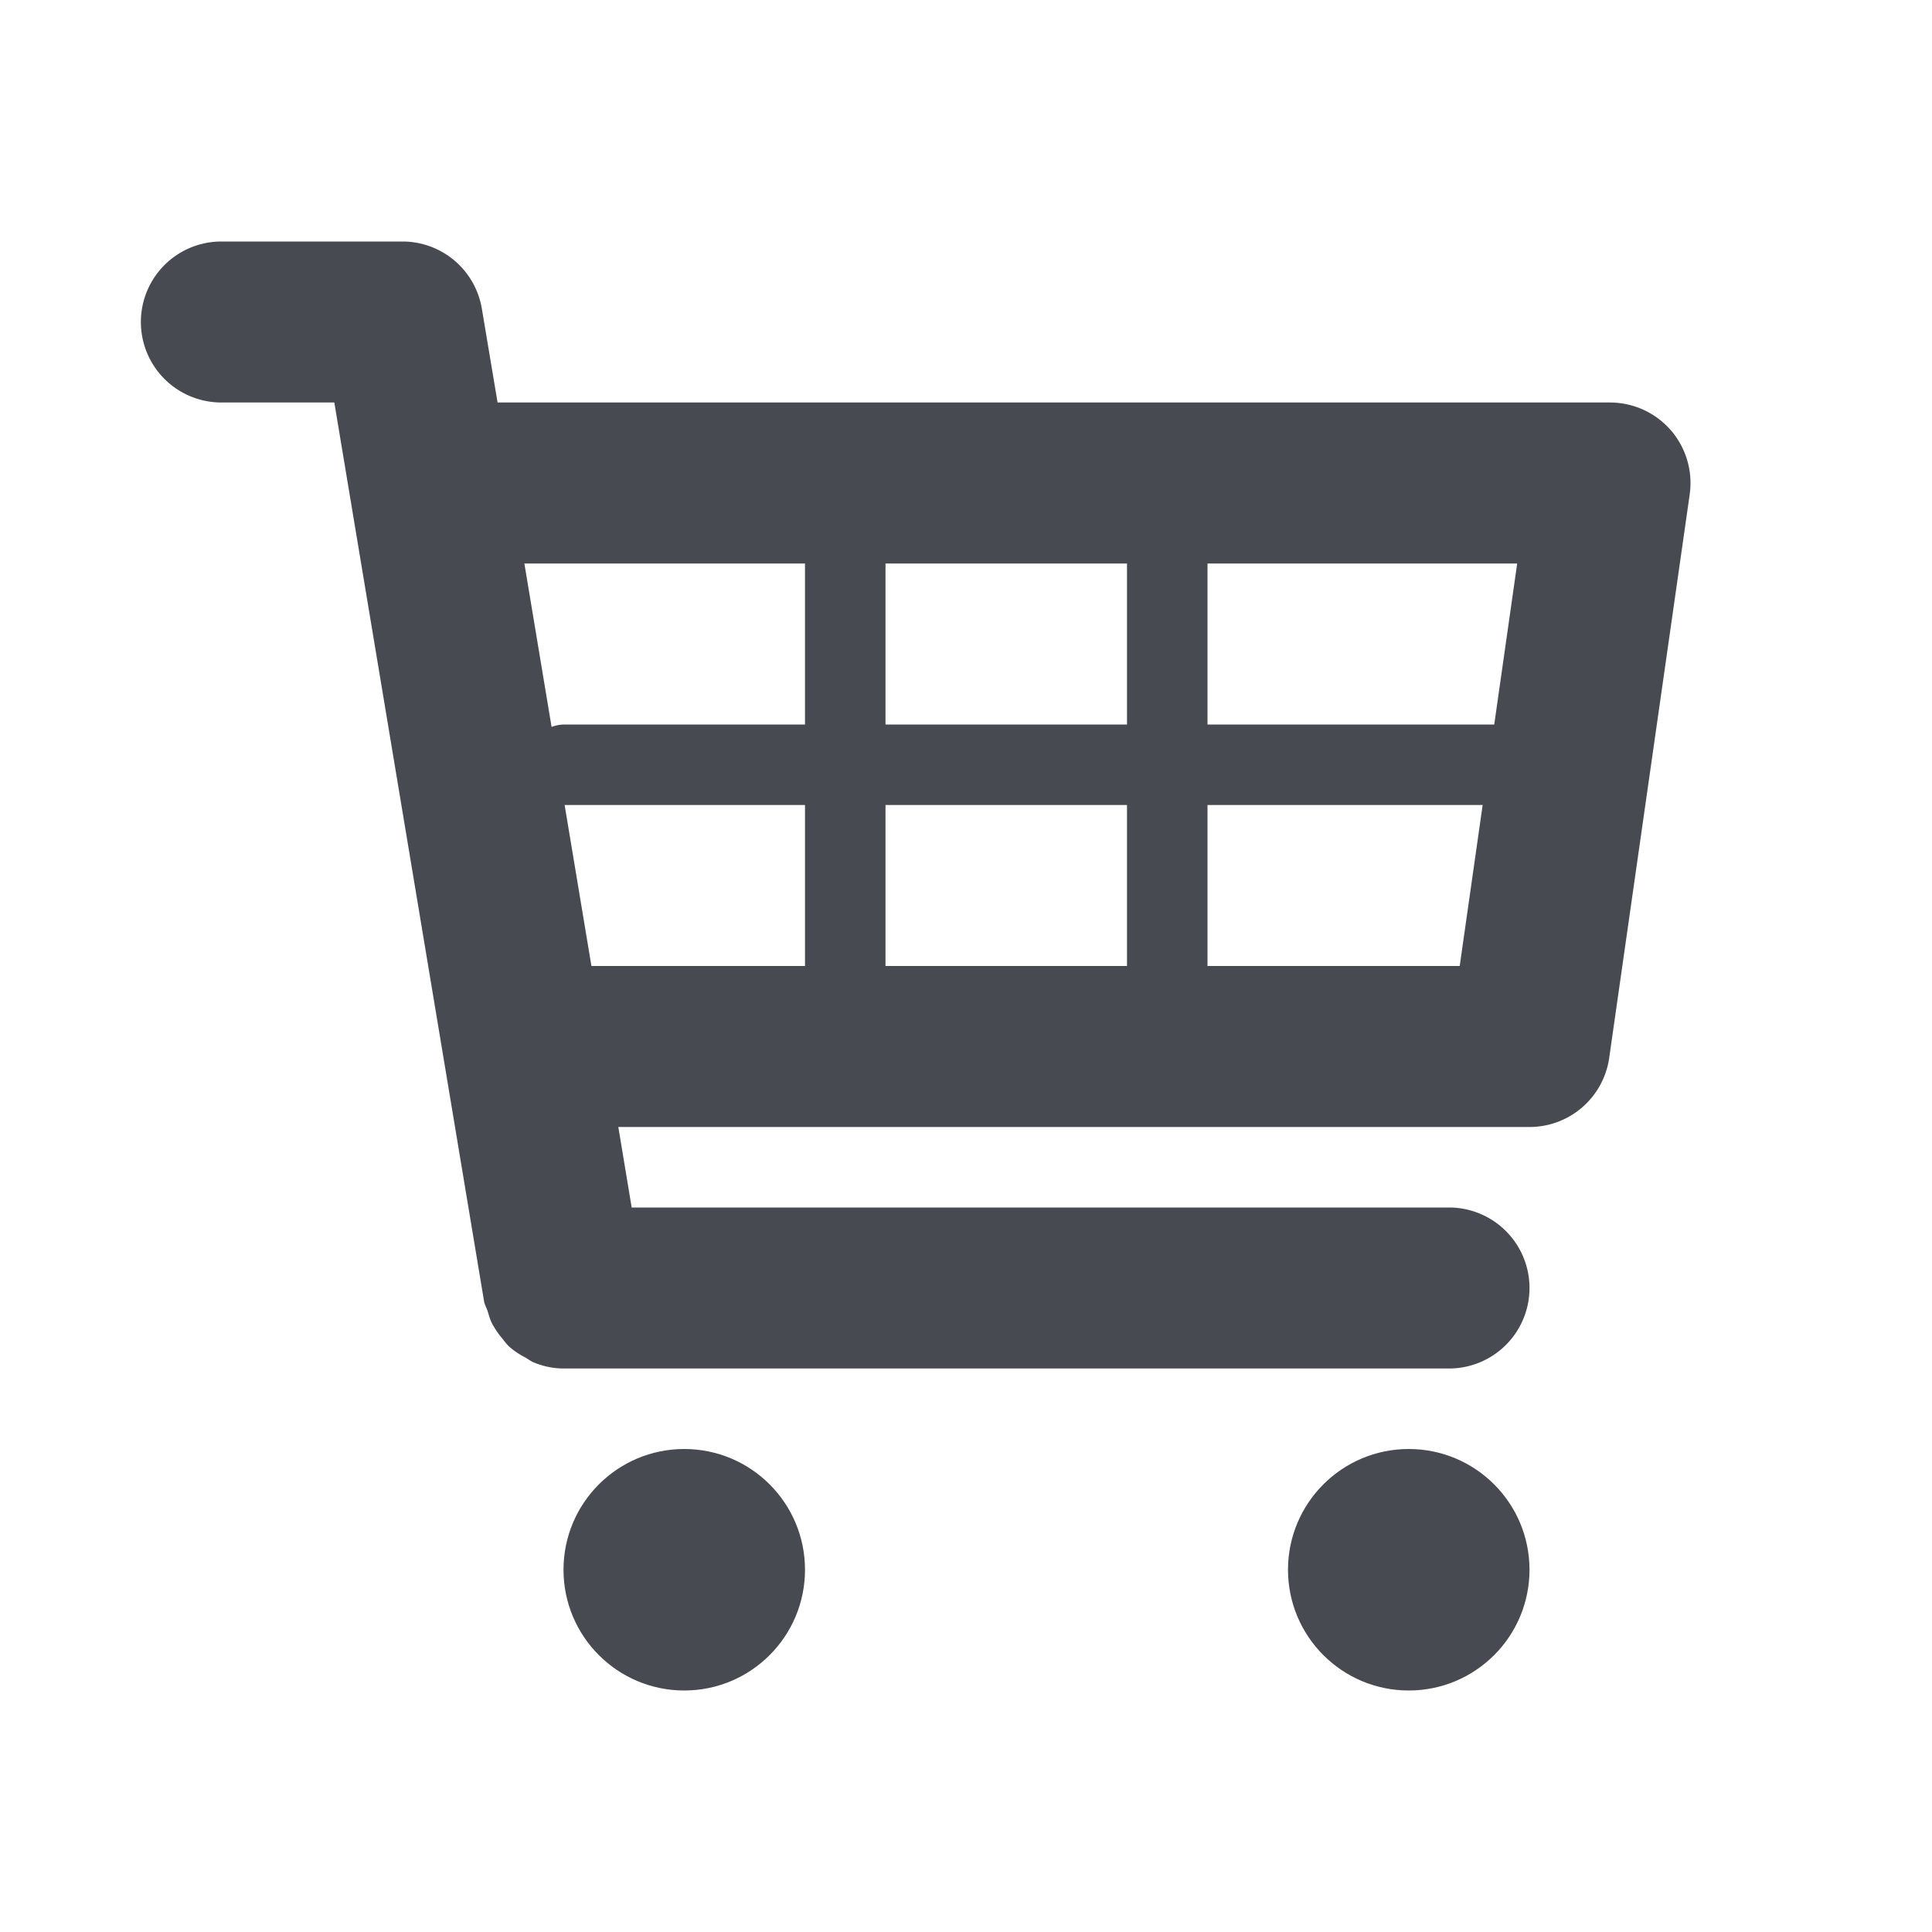 <svg baseProfile="tiny" version="1.2" viewBox="0 0 24 24" xml:space="preserve" xmlns="http://www.w3.org/2000/svg"><path d="M20.756 5.345A1.003 1.003 0 0 0 20 5H6.181l-.195-1.164A1 1 0 0 0 5 3H2.75a1 1 0 1 0 0 2h1.403l1.86 11.164c.008.045.031.082.045.124.016.053.029.103.054.151a.982.982 0 0 0 .12.179c.031.039.059.078.095.112a.96.96 0 0 0 .193.13c.038.021.071.049.112.065a.97.97 0 0 0 .367.075H18a1 1 0 1 0 0-2H7.847l-.166-1H19a1 1 0 0 0 .99-.858l1-7a1.002 1.002 0 0 0-.234-.797zM18.847 7l-.285 2H15V7h3.847zM14 7v2h-3V7h3zm0 3v2h-3v-2h3zm-4-3v2H7a.481.481 0 0 0-.148.03L6.514 7H10zm-2.986 3H10v2H7.347l-.333-2zM15 12v-2h3.418l-.285 2H15z" fill="#474a51" class="fill-000000"></path><circle cx="8.5" cy="19.5" r="1.5" fill="#474a51" class="fill-000000"></circle><circle cx="17.5" cy="19.5" r="1.5" fill="#474a51" class="fill-000000"></circle></svg>